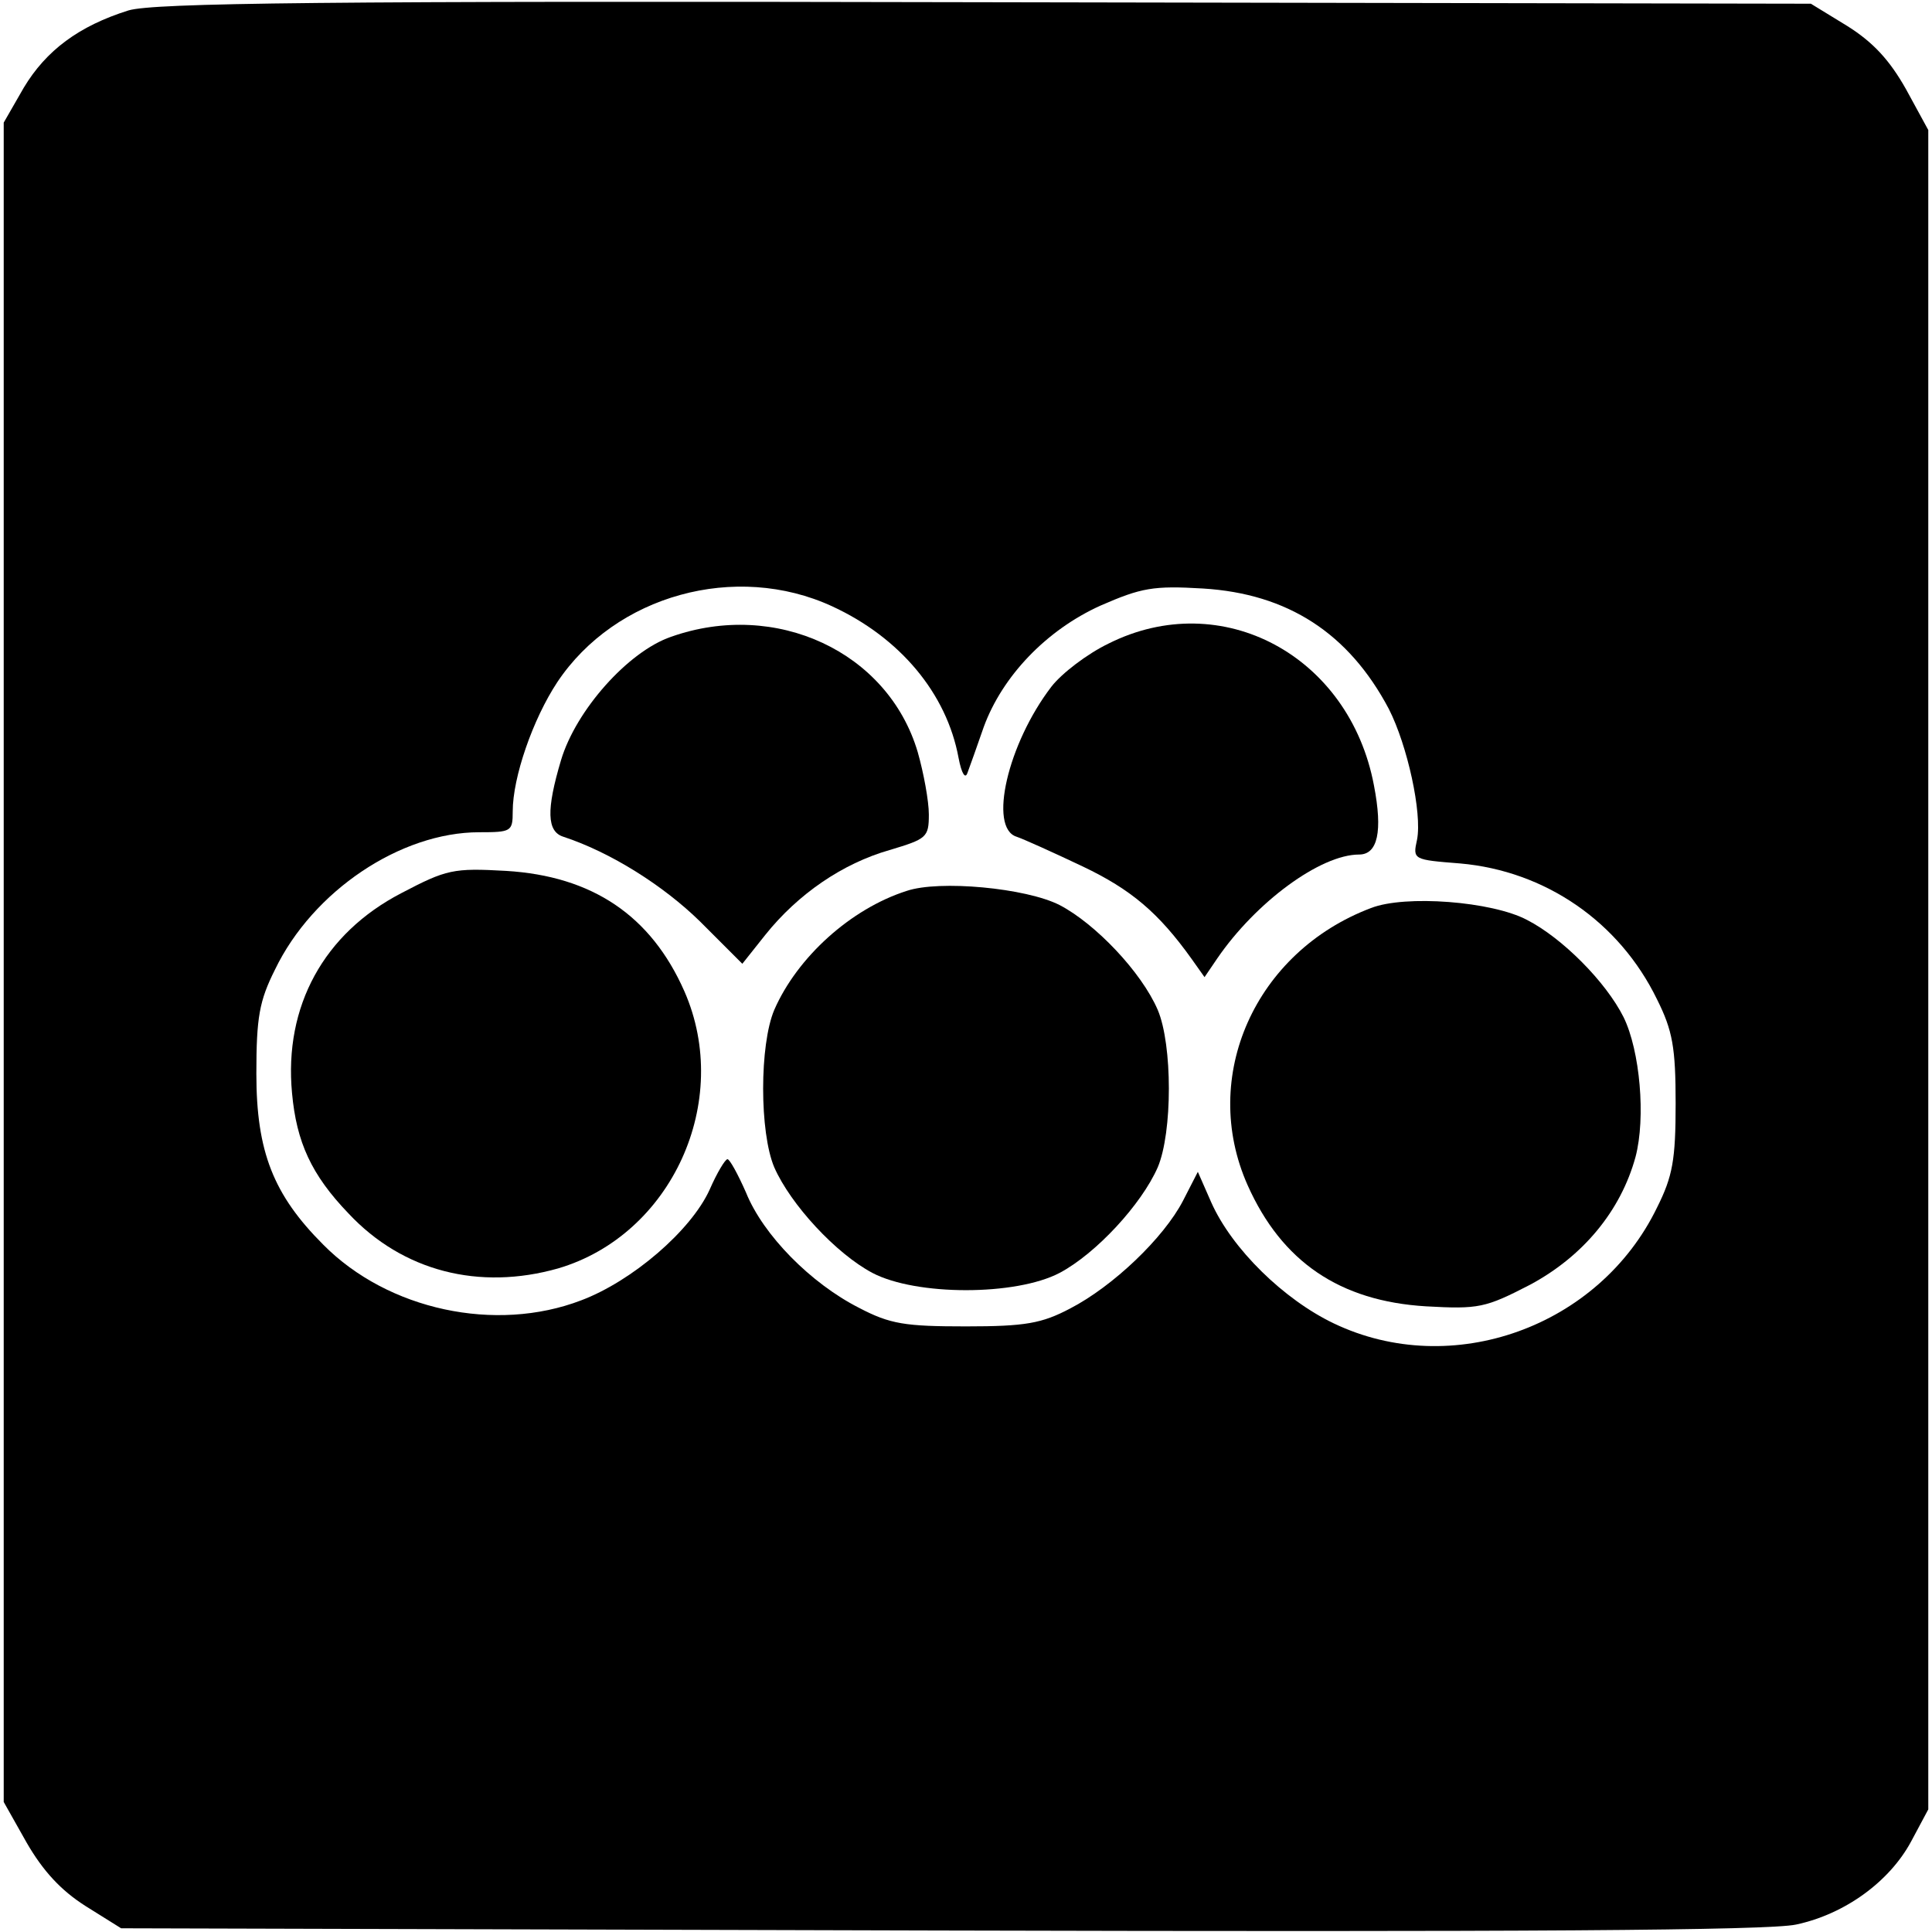 <?xml version="1.0" standalone="no"?>
<!DOCTYPE svg PUBLIC "-//W3C//DTD SVG 20010904//EN"
 "http://www.w3.org/TR/2001/REC-SVG-20010904/DTD/svg10.dtd">
<svg version="1.0" xmlns="http://www.w3.org/2000/svg"
 width="260pt" height="260pt" viewBox="0 0 260 260"
 preserveAspectRatio="xMidYMid meet">
<g transform="translate(0,260) scale(0.1,-0.1)"
fill="#000000" stroke="none">
<path d="M173 2586 c-67 -21 -111 -54 -141 -104 l-27 -47 0 -1130 0 -1130 31
-55 c22 -38 46 -64 79 -85 l48 -30 1101 -3 c783 -2 1116 0 1153 8 66 14 126
58 155 112 l23 43 0 1130 0 1130 -30 55 c-22 39 -44 63 -79 85 l-49 30 -1111
2 c-895 2 -1119 -1 -1153 -11z m947 -802 c91 -42 154 -117 170 -204 4 -21 9
-29 12 -20 3 8 13 36 22 62 25 68 84 130 157 163 55 24 71 27 138 23 114 -7
196 -60 250 -162 25 -49 45 -140 38 -176 -6 -27 -5 -27 58 -32 114 -10 214
-78 265 -183 21 -42 25 -65 25 -140 0 -76 -4 -98 -25 -140 -78 -161 -276 -232
-435 -156 -67 32 -137 100 -165 163 l-18 41 -20 -39 c-26 -50 -94 -115 -152
-145 -38 -20 -60 -24 -140 -24 -82 0 -102 3 -144 25 -65 33 -129 98 -152 155
-11 25 -22 45 -25 45 -3 0 -14 -18 -24 -41 -25 -55 -104 -123 -173 -149 -115
-44 -260 -13 -347 75 -67 67 -90 125 -90 230 0 76 4 98 25 140 51 106 169 185
275 185 43 0 45 1 45 28 0 46 27 124 60 174 78 117 240 162 370 102z"/>
<path d="M903 1743 c-58 -20 -128 -99 -148 -166 -20 -67 -19 -96 3 -103 64
-21 135 -66 184 -114 l57 -57 31 39 c44 55 104 96 167 114 50 15 53 17 53 48
0 18 -7 56 -15 84 -40 135 -191 205 -332 155z"/>
<path d="M1492 1734 c-29 -14 -63 -40 -77 -58 -59 -77 -85 -190 -47 -202 9 -3
49 -21 89 -40 65 -31 102 -62 147 -125 l17 -24 17 25 c52 76 139 140 191 140
25 0 32 31 20 93 -33 175 -205 267 -357 191z"/>
<path d="M540 1398 c-104 -54 -158 -152 -147 -269 6 -66 26 -110 76 -162 73
-78 176 -104 282 -74 153 45 235 225 170 373 -45 102 -124 155 -240 162 -71 4
-80 2 -141 -30z"/>
<path d="M1220 1401 c-75 -24 -147 -89 -178 -160 -20 -47 -20 -165 0 -212 22
-50 83 -116 132 -142 59 -31 193 -31 252 0 49 26 110 92 132 142 20 47 20 165
0 212 -22 51 -84 116 -132 141 -45 23 -162 34 -206 19z"/>
<path d="M1845 1378 c-156 -59 -231 -227 -166 -373 46 -103 124 -156 240 -163
71 -4 80 -2 140 29 71 38 122 99 142 172 14 53 6 143 -16 188 -24 48 -83 107
-130 131 -47 25 -164 34 -210 16z"/>
</g>
</svg>
